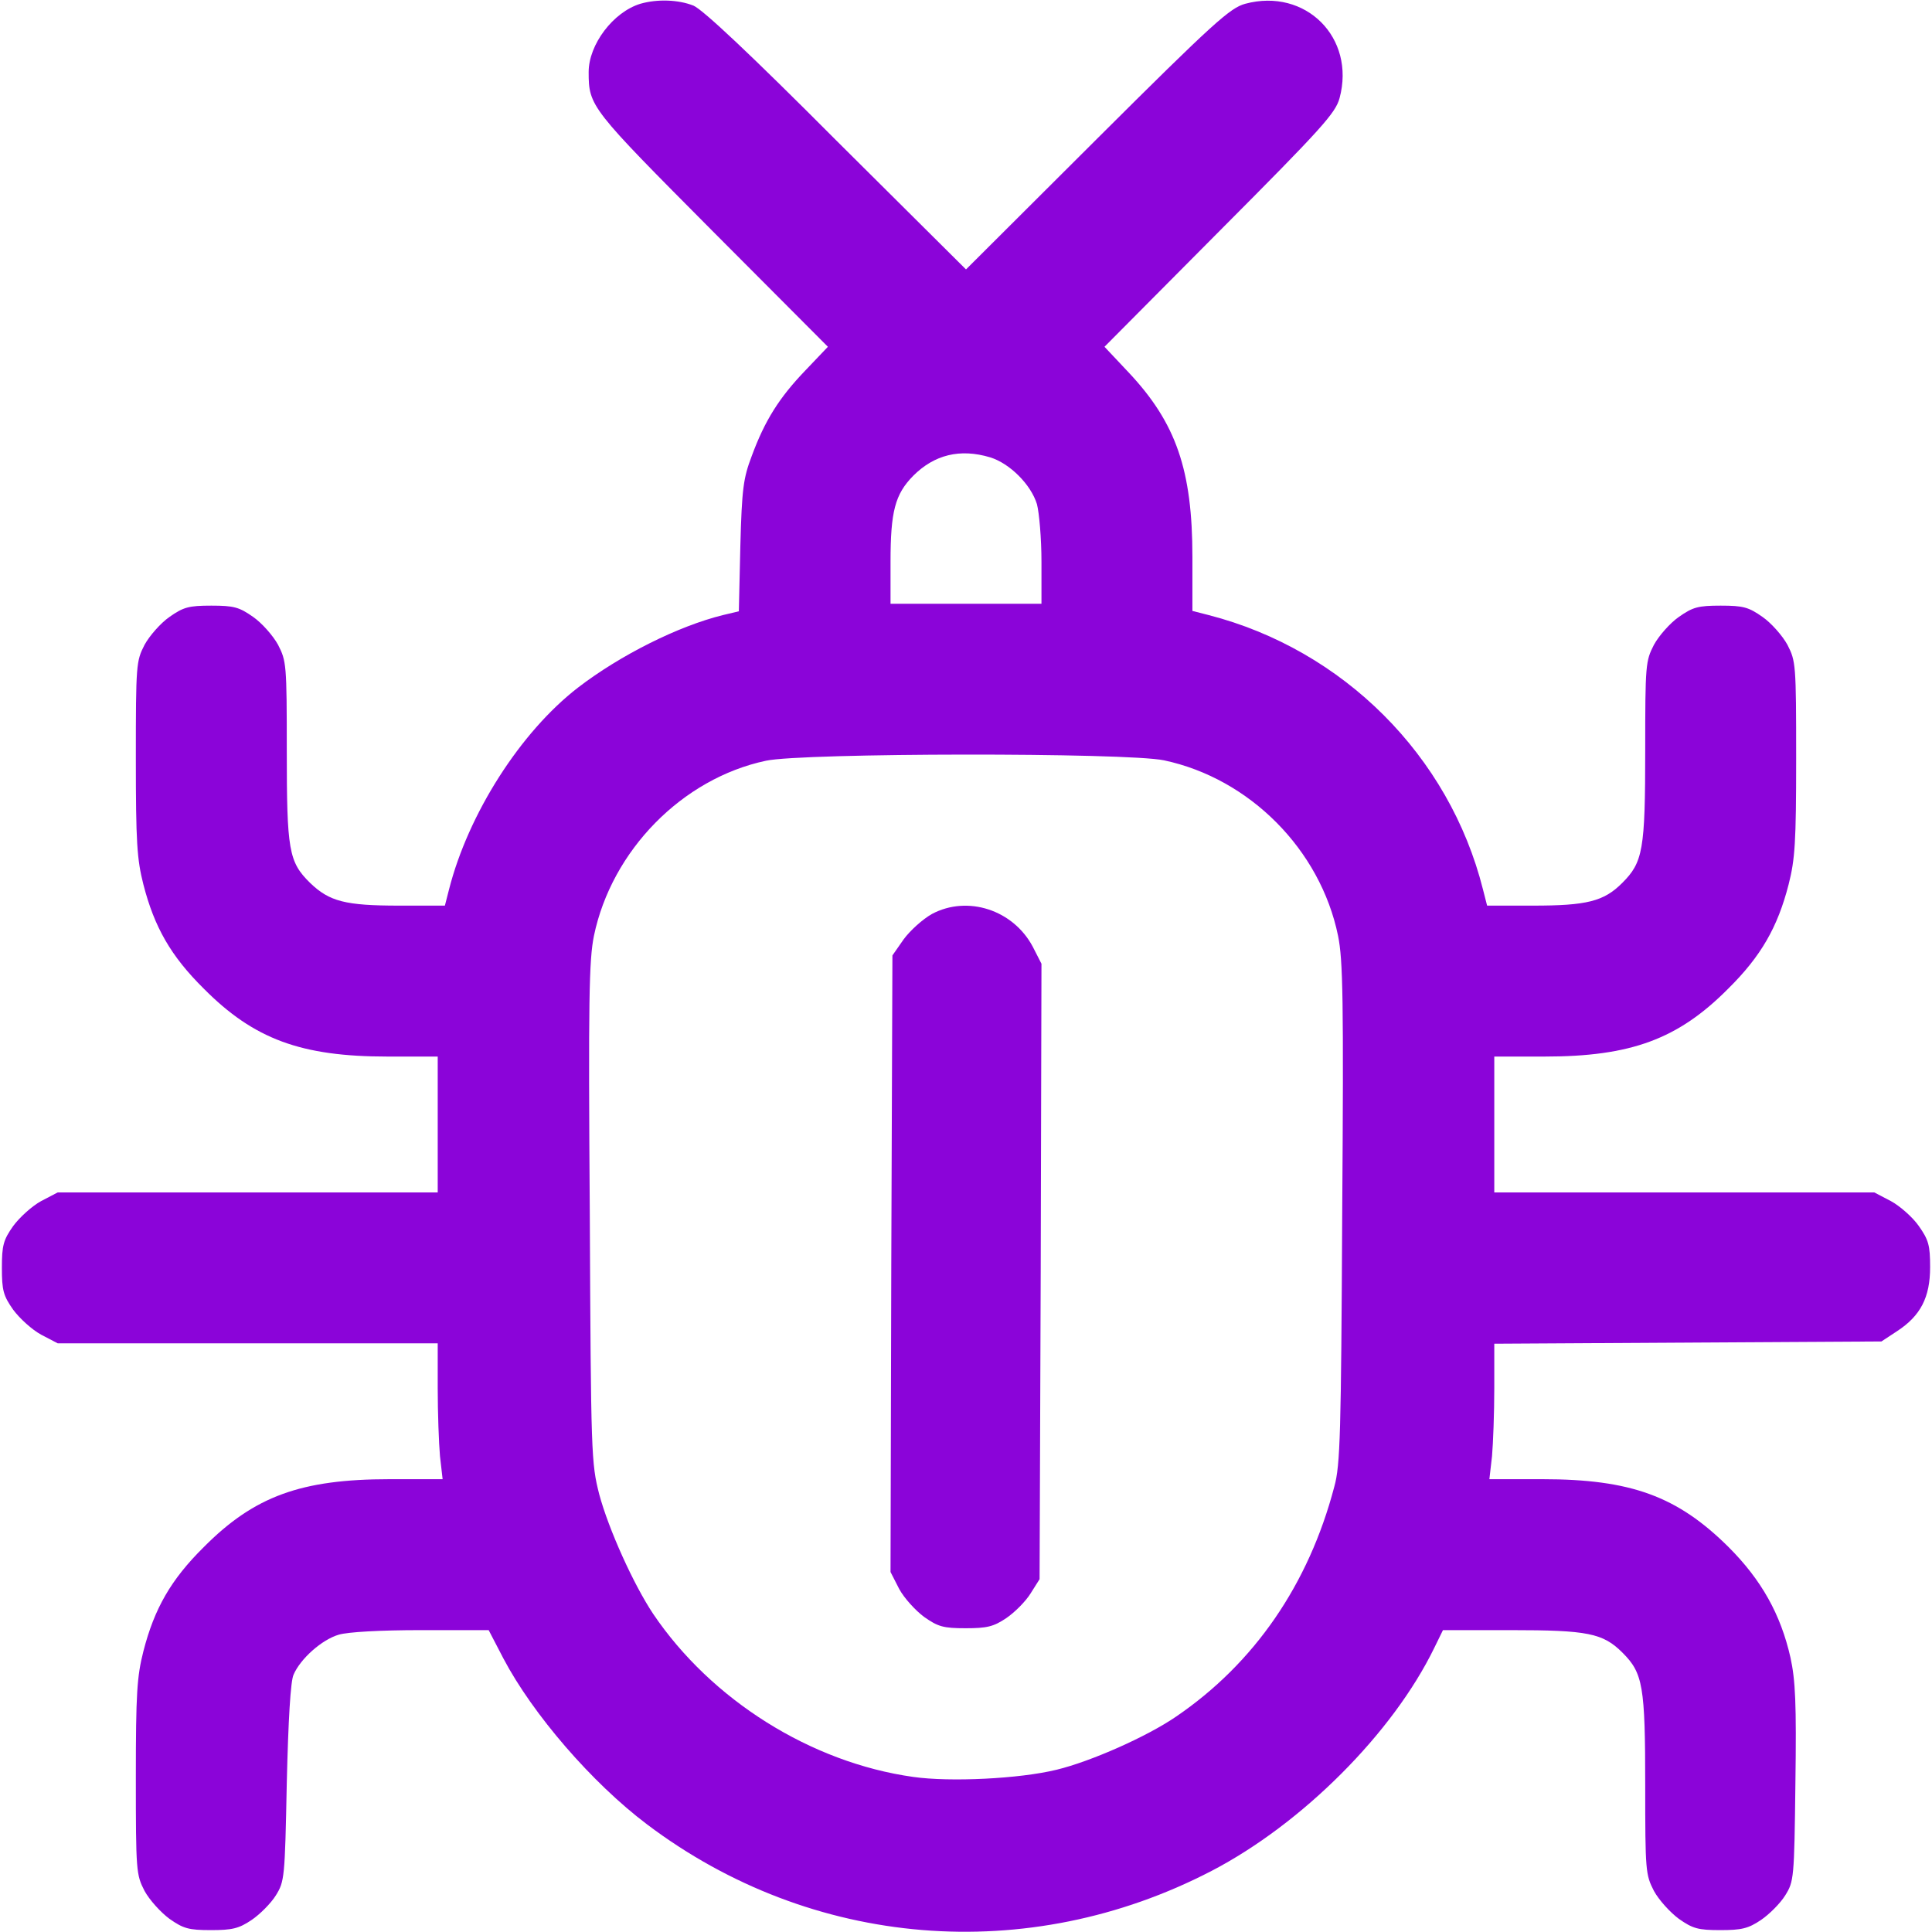 <?xml version="1.0" encoding="utf-8"?>
<!-- Generator: Adobe Illustrator 27.7.0, SVG Export Plug-In . SVG Version: 6.00 Build 0)  -->
<svg version="1.1" id="Layer_1" xmlns="http://www.w3.org/2000/svg" xmlns:xlink="http://www.w3.org/1999/xlink" x="0px" y="0px"
	 viewBox="0 0 512 512" style="enable-background:new 0 0 512 512;" xml:space="preserve">
<style type="text/css">
	.st0{fill:#8B04D9;}
</style>
<g transform="translate(0,512) scale(0.1,-0.1)">
	<path class="st0" d="M1697,5110c-72-22-137-108-137-181c0-91,5-96,328-421l306-307l-60-63c-69-72-107-132-142-227
		c-22-58-26-86-30-238l-4-173l-42-10c-118-29-272-106-384-192c-153-118-291-335-342-535l-11-43h-121c-143,0-185,11-236,60
		c-57,56-62,86-62,352c0,227-1,236-23,279c-13,24-43,58-66,74c-37,26-51,30-111,30s-74-4-111-30c-23-16-53-50-66-74
		c-22-43-23-51-23-301c0-223,3-267,20-334c29-113,73-190,160-276c133-134,258-180,487-180h133v-180v-180H657H153l-44-23
		c-24-13-57-43-74-66c-26-37-30-51-30-111s4-74,30-111c17-23,50-53,74-66l44-23h504h503v-119c0-65,3-146,6-180l7-61h-140
		c-235,0-359-45-493-180c-87-86-131-163-160-276c-17-67-20-111-20-334c0-250,1-258,23-301c13-24,43-57,66-74C486,9,500,5,559,5
		c56,0,74,4,108,27c22,15,51,44,64,65c23,37,24,46,29,298c4,168,10,270,18,287c18,42,75,93,120,106c24,7,108,12,218,12h179l39-75
		c78-148,235-330,381-440C2151-44,2724-91,3211,162c240,125,480,365,590,591l23,47h179c205,0,245-8,297-60c54-54,60-88,60-352
		c0-227,1-236,23-279c13-24,43-57,66-74c37-26,51-30,110-30c56,0,74,4,108,27c22,15,51,44,64,65c23,37,24,44,27,297
		c3,212,0,273-13,333c-26,115-77,206-164,293c-136,135-259,180-494,180h-140l7,61c3,34,6,115,6,180v118l513,3l513,3l41,27
		c63,41,88,90,88,170c0,58-4,72-30,109c-16,23-50,53-74,66l-44,23h-504h-503v180v180h133c229,0,354,46,487,180
		c87,86,131,163,160,276c17,67,20,111,20,334c0,250-1,258-23,301c-13,24-43,58-66,74c-37,26-51,30-111,30s-74-4-111-30
		c-23-16-53-50-66-74c-22-43-23-52-23-279c0-265-6-297-61-352c-49-49-94-60-237-60h-121l-11,43c-89,354-370,635-727,727l-43,11v143
		c0,230-43,355-169,489l-64,68l305,307c272,273,307,312,318,352c43,160-90,293-250,250c-40-11-82-48-393-358l-347-346l-343,341
		c-229,230-354,347-379,358C1798,5121,1742,5123,1697,5110z M2624,3908c52-16,108-72,124-124c6-23,12-91,12-153v-111h-200h-200v111
		c0,134,12,179,60,228C2476,3915,2544,3932,2624,3908z M3085,3105c226-48,414-236,461-465c13-64,15-168,11-735c-3-583-5-668-21-725
		c-68-259-212-468-419-609c-77-53-226-119-317-141c-98-24-282-33-380-19c-271,38-535,204-689,432c-52,78-118,224-143,317
		c-21,83-22,101-25,745c-4,567-2,671,11,735c47,226,234,417,456,464C2127,3125,2986,3126,3085,3105z"/>
	<path class="st0" d="M2470,2698c-25-14-58-44-75-67l-30-43l-3-817l-2-817l23-45c13-24,43-57,66-74c37-26,51-30,110-30
		c56,0,74,4,108,27c22,15,51,44,64,65l24,38l3,816l2,815l-23,45C2685,2709,2564,2748,2470,2698z"/>
</g>
</svg>
